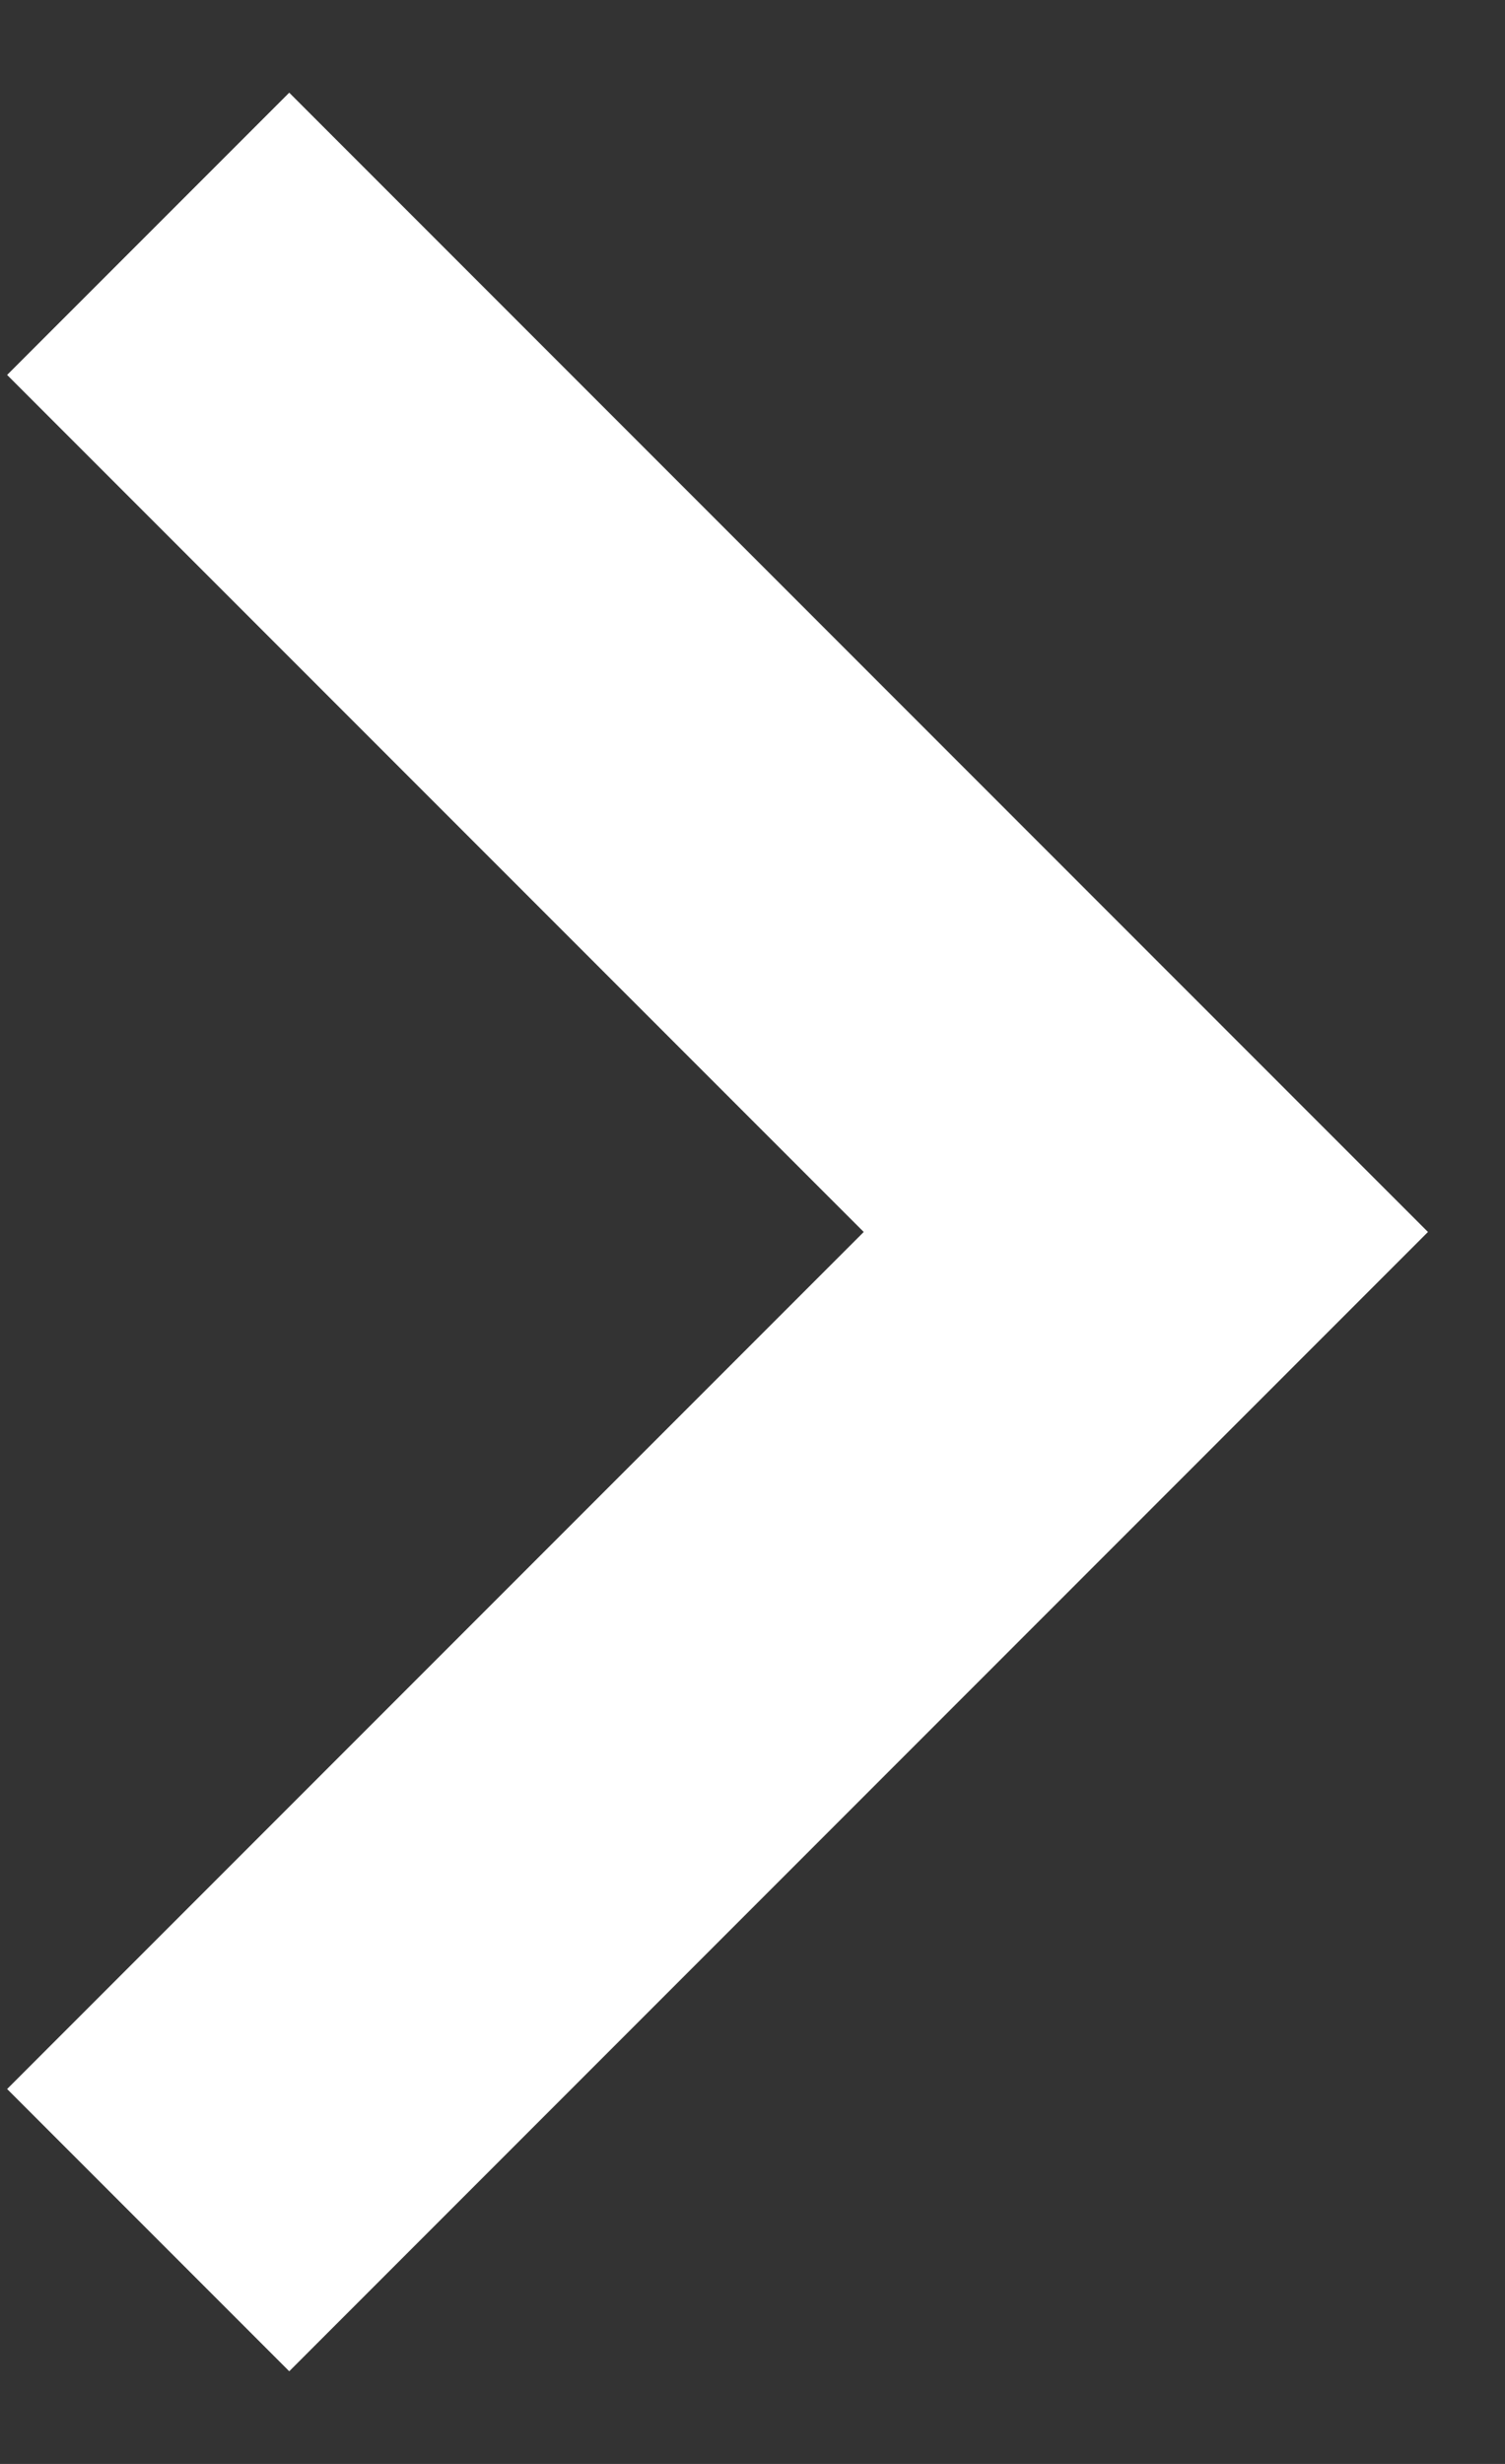 <svg width="11" height="18" viewBox="0 0 11 18" fill="none" xmlns="http://www.w3.org/2000/svg">
<rect x="0" y="0" width="11" height="18" fill="#333333" stroke="none"/>
<path d="M2.114 17.323L10.437 9L2.114 0.677L0.052 2.739L6.313 9L0.052 15.261L2.114 17.323Z" fill="white"/>
</svg>

